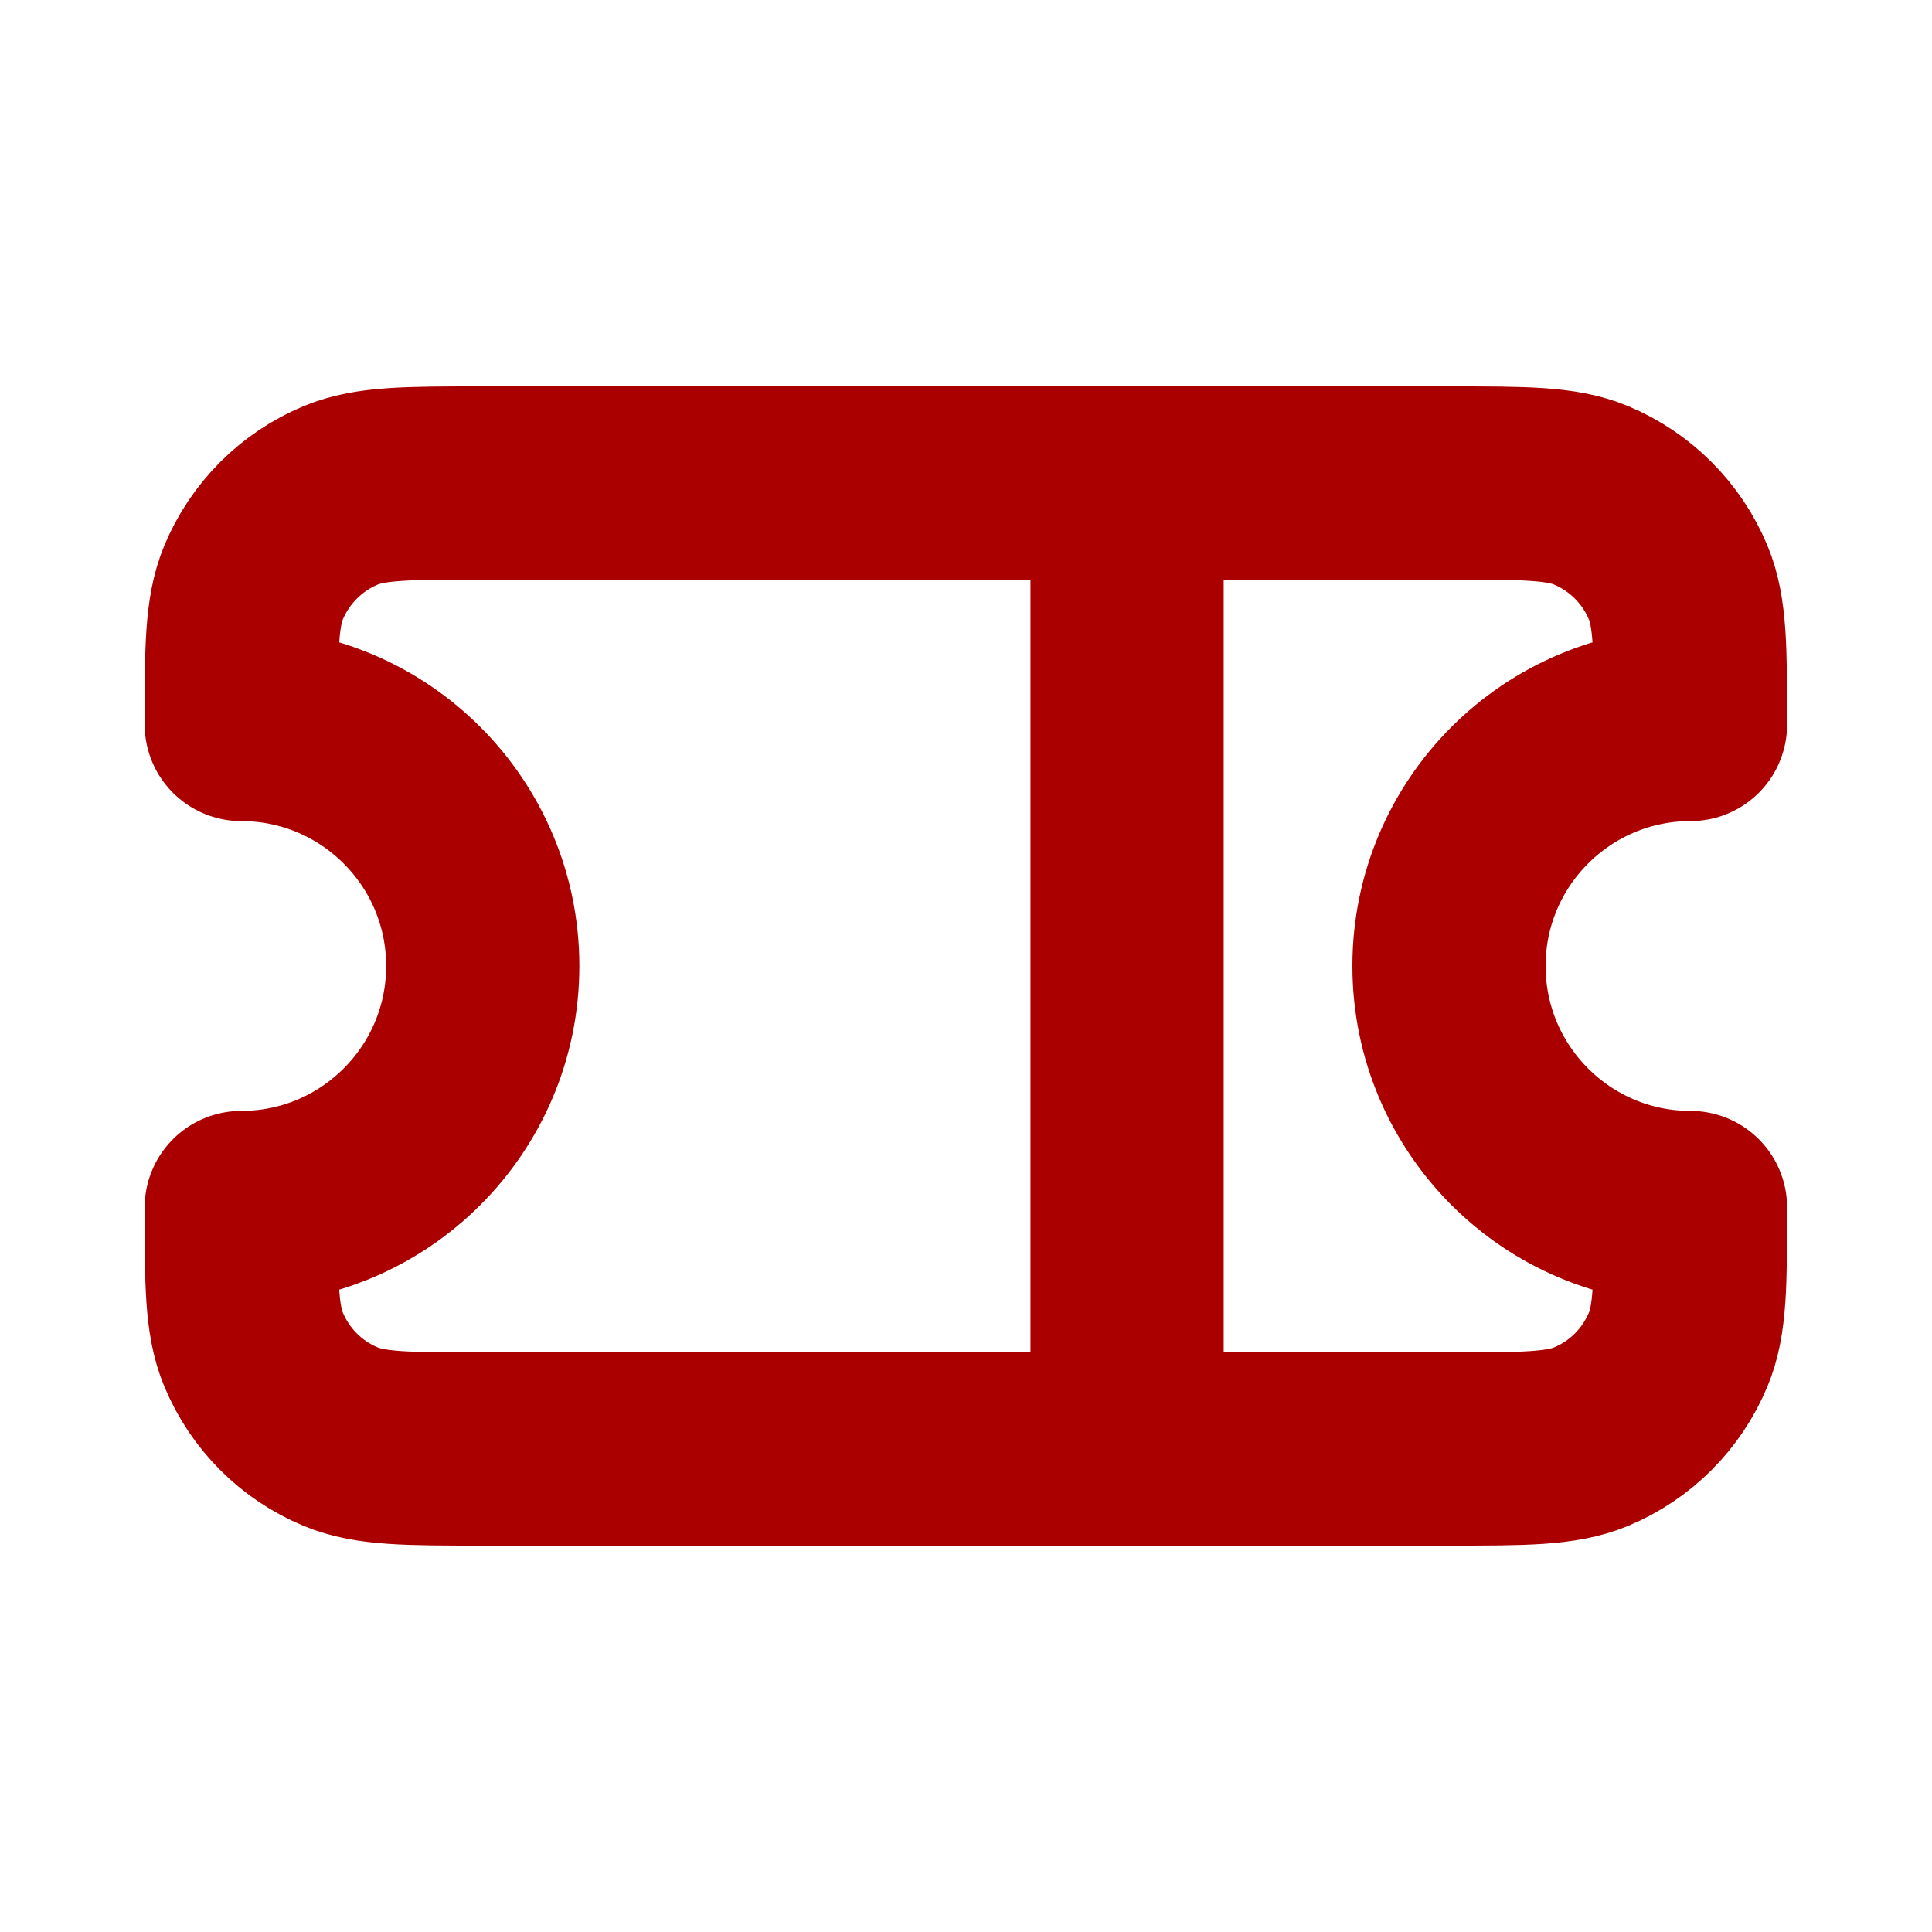 <?xml version="1.0" encoding="UTF-8"?> <!-- Generator: Adobe Illustrator 22.0.1, SVG Export Plug-In . SVG Version: 6.00 Build 0) --> <svg xmlns="http://www.w3.org/2000/svg" xmlns:xlink="http://www.w3.org/1999/xlink" id="Слой_1" x="0px" y="0px" viewBox="0 0 800 800" style="enable-background:new 0 0 800 800;" xml:space="preserve"> <style type="text/css"> .st0{fill:none;stroke:#AB0000;stroke-width:80;stroke-linecap:round;stroke-linejoin:round;} </style> <g id="Interface__x2F__Ticket_x5F_Voucher"> <path id="Vector" class="st0" d="M466.7,200H200c-31.1,0-46.6,0-58.9,5.1c-16.3,6.8-29.3,19.8-36.1,36.1 c-5.1,12.3-5.1,27.8-5.1,58.8c55.2,0,100,44.8,100,100c0,55.2-44.8,100-100,100c0,31.1,0,46.6,5.1,58.8 c6.8,16.3,19.7,29.3,36.1,36.1c12.3,5.1,27.8,5.1,58.9,5.1h266.7 M466.7,200H600c31.1,0,46.6,0,58.8,5.1 c16.3,6.8,29.3,19.8,36.1,36.1c5.1,12.3,5.1,27.8,5.1,58.8c-55.2,0-100,44.8-100,100s44.8,100,100,100c0,31.1,0,46.6-5.1,58.8 c-6.8,16.3-19.7,29.3-36.1,36.1c-12.3,5.1-27.8,5.1-58.8,5.1H466.7 M466.7,200v400"></path> </g> </svg> 
